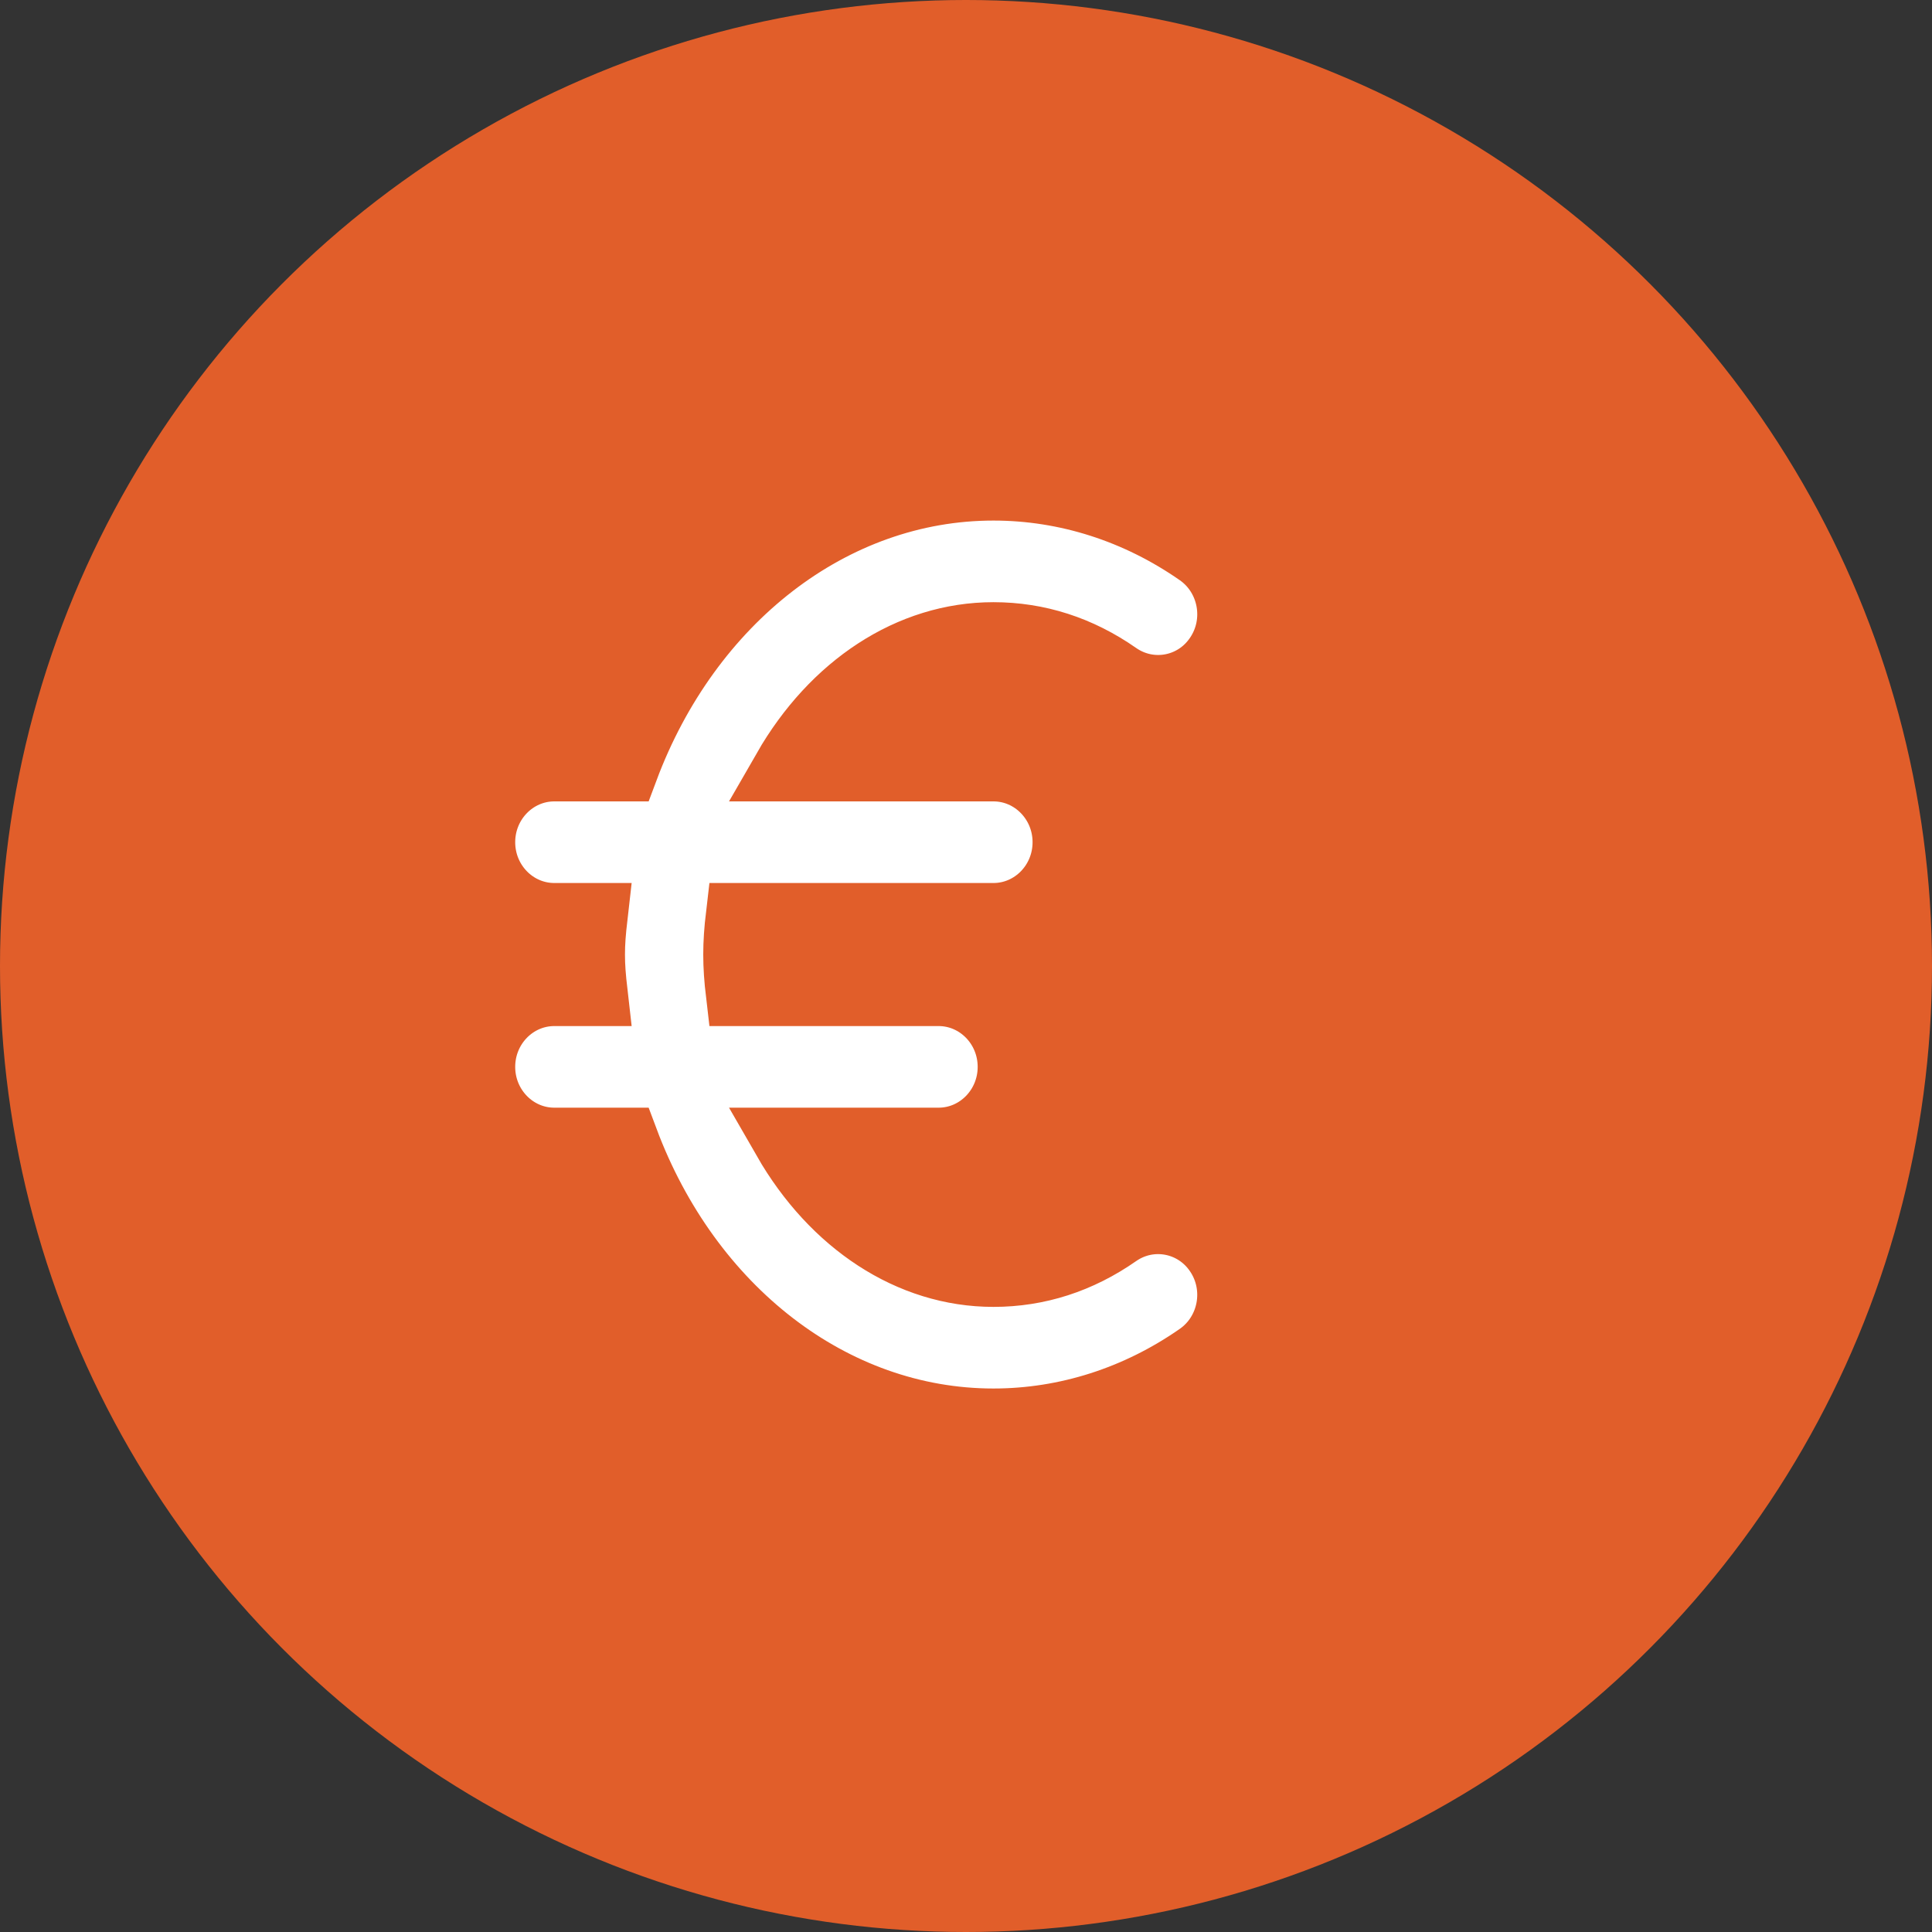 <?xml version="1.0" encoding="UTF-8"?>
<svg width="90px" height="90px" viewBox="0 0 90 90" version="1.1" xmlns="http://www.w3.org/2000/svg" xmlns:xlink="http://www.w3.org/1999/xlink">
    <rect x="0" y="0" width="90" height="90" fill="#333333" stroke="none"/>
    <!-- Generator: Sketch 49.1 (51147) - http://www.bohemiancoding.com/sketch -->
    <title>Group</title>
    <desc>Created with Sketch.</desc>
    <defs></defs>
    <g id="Poli,-Specialisme,-Centrum,-Afdeling" stroke="none" stroke-width="1" fill="none" fill-rule="evenodd">
        <g id="Centrum" transform="translate(-275, -3780)">
            <g id="Group-2-Copy" transform="translate(130, 3751)">
                <g id="kosten">
                    <g id="Group" transform="translate(145, 29)">
                        <circle id="Oval-2" fill="#E15E2A" cx="45" cy="45" r="45"></circle>
                        <g id="icon-wachttijden-copy-2" fill="#FFFFFF" fill-rule="nonzero" stroke="#E15E2A" stroke-width="3">
                            <path d="M46.277,59.38 C48.351,59.38 50.297,58.754 52.073,57.513 C53.592,56.456 55.663,56.854 56.692,58.403 C57.729,59.953 57.338,62.069 55.821,63.131 C52.962,65.125 49.661,66.182 46.277,66.182 C38.772,66.182 32.111,60.947 29.176,53.1 L25.823,53.1 C23.989,53.1 22.5,51.576 22.5,49.699 C22.5,47.821 23.989,46.298 25.823,46.298 L27.743,46.298 C27.65,45.485 27.614,45.018 27.614,44.466 C27.614,43.914 27.65,43.447 27.743,42.634 L25.823,42.634 C23.989,42.634 22.5,41.111 22.5,39.233 C22.5,37.356 23.989,35.832 25.823,35.832 L29.176,35.832 C32.111,27.985 38.772,22.75 46.277,22.75 C49.661,22.75 52.962,23.806 55.823,25.802 C57.338,26.863 57.729,28.979 56.694,30.526 C55.666,32.081 53.594,32.477 52.073,31.419 C50.297,30.178 48.351,29.552 46.277,29.552 C42.379,29.552 38.792,31.932 36.552,35.832 L46.277,35.832 C48.112,35.832 49.601,37.356 49.601,39.233 C49.601,41.111 48.112,42.634 46.277,42.634 L34.381,42.634 C34.299,43.328 34.26,43.897 34.26,44.466 C34.26,45.035 34.299,45.604 34.381,46.298 L43.721,46.298 C45.555,46.298 47.044,47.821 47.044,49.699 C47.044,51.576 45.555,53.1 43.721,53.1 L36.552,53.1 C38.792,57 42.379,59.38 46.277,59.38 Z" id="Shape"></path>
                        </g>
                    </g>
                </g>
            </g>
        </g>
    </g>
</svg>